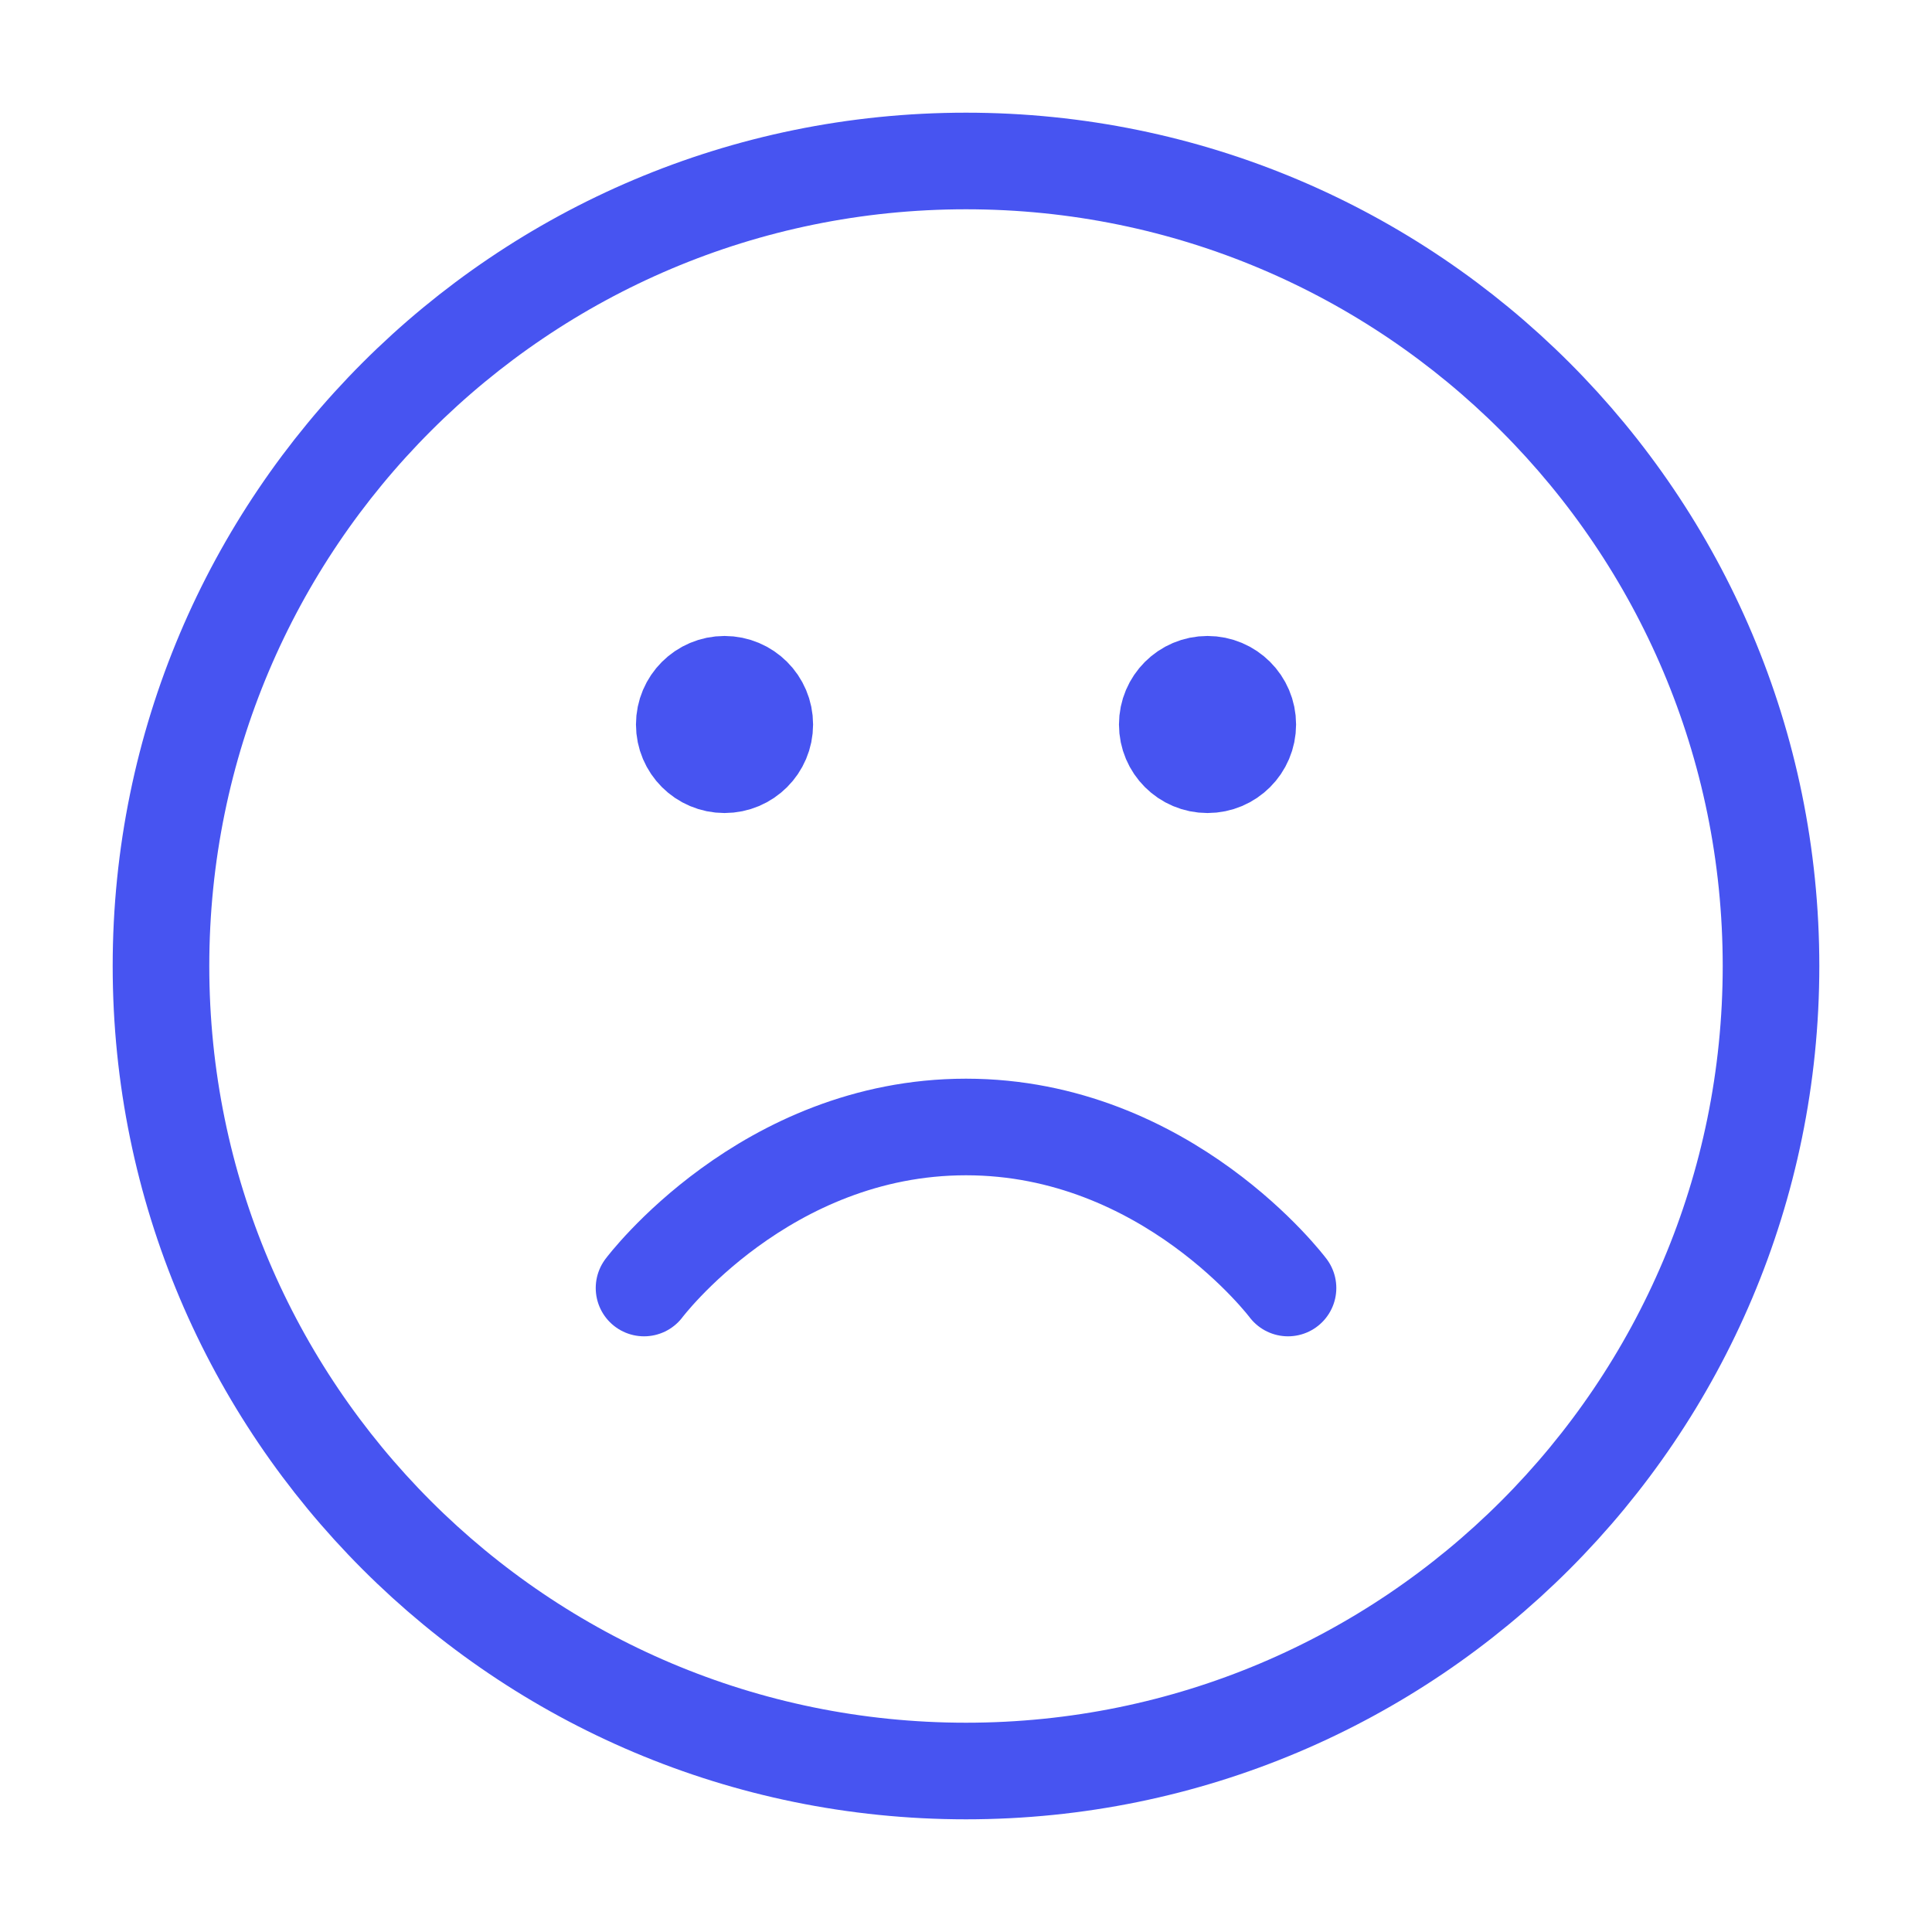 <svg width="40" height="40" viewBox="0 0 40 40" fill="none" xmlns="http://www.w3.org/2000/svg">
<path d="M26.667 26.667C26.667 26.667 24.167 23.333 20 23.333C15.834 23.333 13.334 26.667 13.334 26.667M25 15H25.017M15 15H15.017M36.667 20C36.667 29.205 29.205 36.667 20 36.667C10.795 36.667 3.333 29.205 3.333 20C3.333 10.795 10.795 3.333 20 3.333C29.205 3.333 36.667 10.795 36.667 20ZM25.834 15C25.834 15.46 25.46 15.833 25 15.833C24.54 15.833 24.167 15.46 24.167 15C24.167 14.54 24.54 14.167 25 14.167C25.46 14.167 25.834 14.54 25.834 15ZM15.834 15C15.834 15.46 15.46 15.833 15 15.833C14.54 15.833 14.167 15.46 14.167 15C14.167 14.54 14.54 14.167 15 14.167C15.46 14.167 15.834 14.54 15.834 15Z" stroke="#4754F1" stroke-width="2" stroke-linecap="round" stroke-linejoin="round"/>
</svg>
